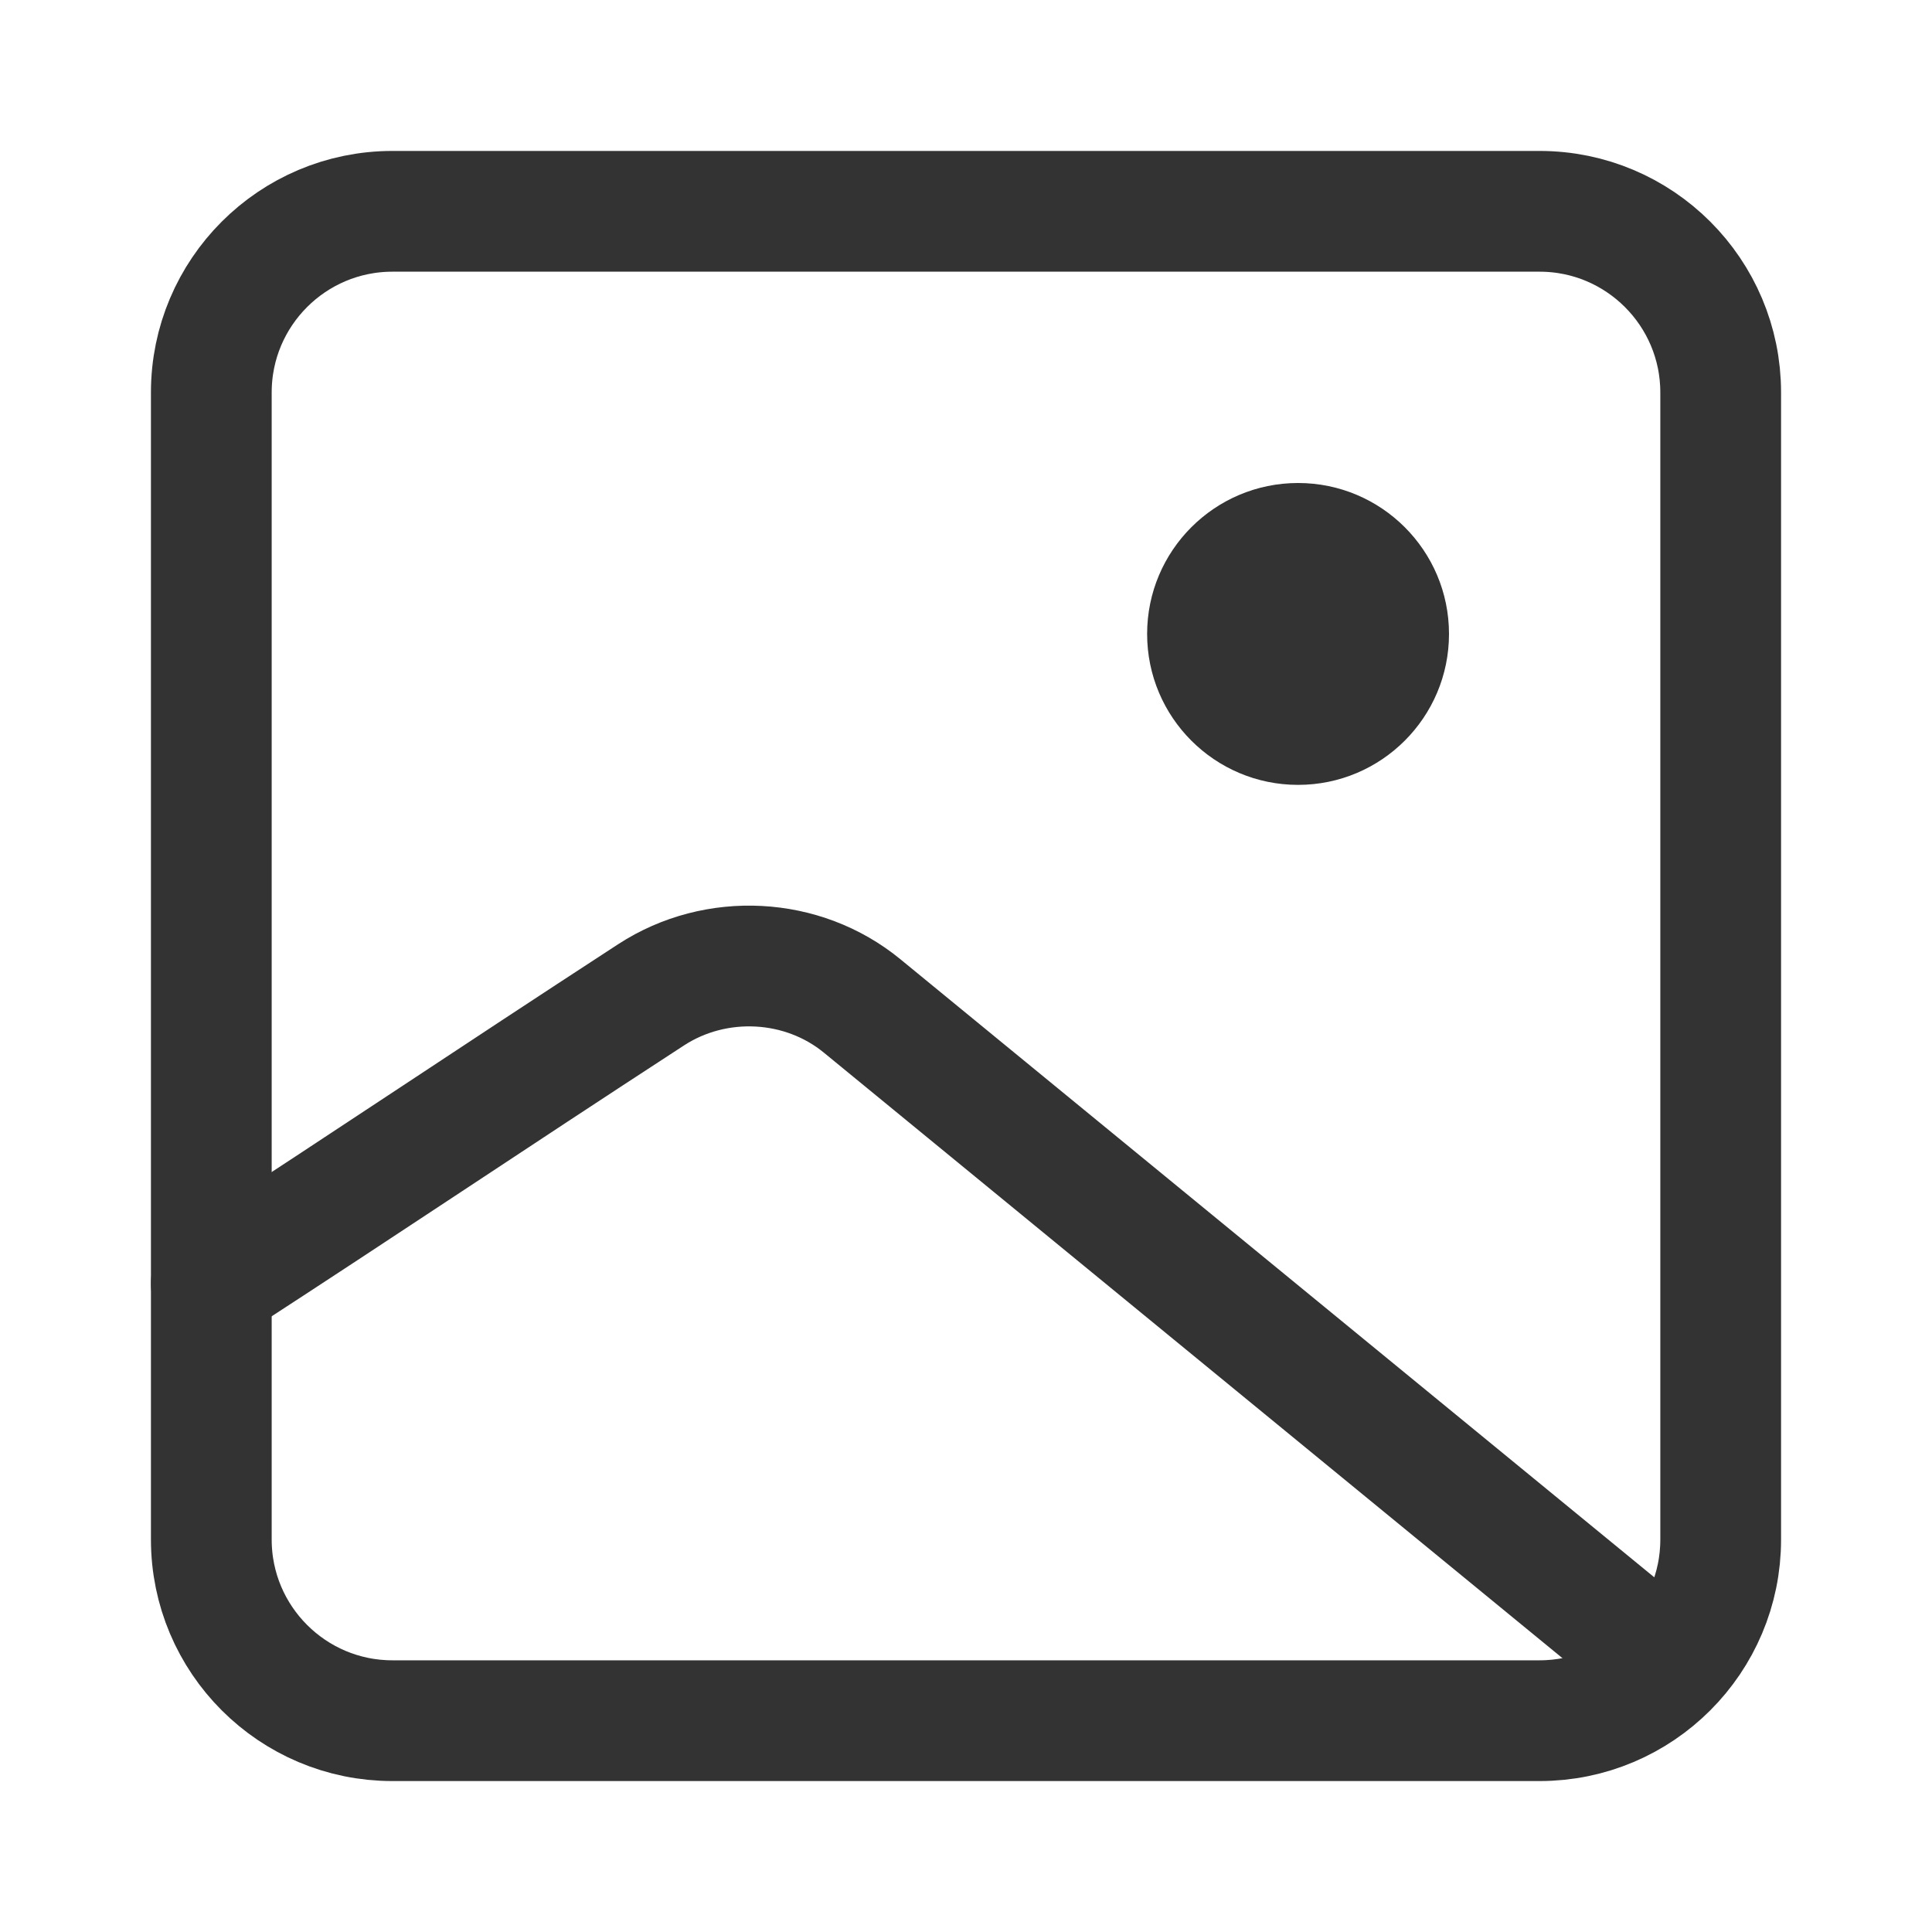 <svg width="16" height="16" viewBox="0 0 16 16" fill="none" xmlns="http://www.w3.org/2000/svg">
<path d="M1.75 10.63C3.169 9.708 3.975 9.161 5.393 8.238C5.93 7.889 6.648 7.927 7.14 8.331L13.75 13.75" stroke="#333333" stroke-width="1" stroke-linecap="round" stroke-linejoin="round"/>
<path d="M12 5.25C12 5.94 11.44 6.5 10.75 6.5C10.06 6.5 9.5 5.94 9.5 5.25C9.5 4.56 10.06 4 10.75 4C11.44 4 12 4.56 12 5.25Z" fill="#333333"/>
<path d="M1.75 3.25C1.75 2.422 2.422 1.75 3.25 1.75H12.75C13.578 1.75 14.25 2.422 14.25 3.25V12.75C14.25 13.578 13.578 14.25 12.75 14.25H3.25C2.422 14.25 1.75 13.578 1.75 12.75V3.25Z" stroke="#333333" stroke-width="1" stroke-linejoin="round"/>
</svg>
